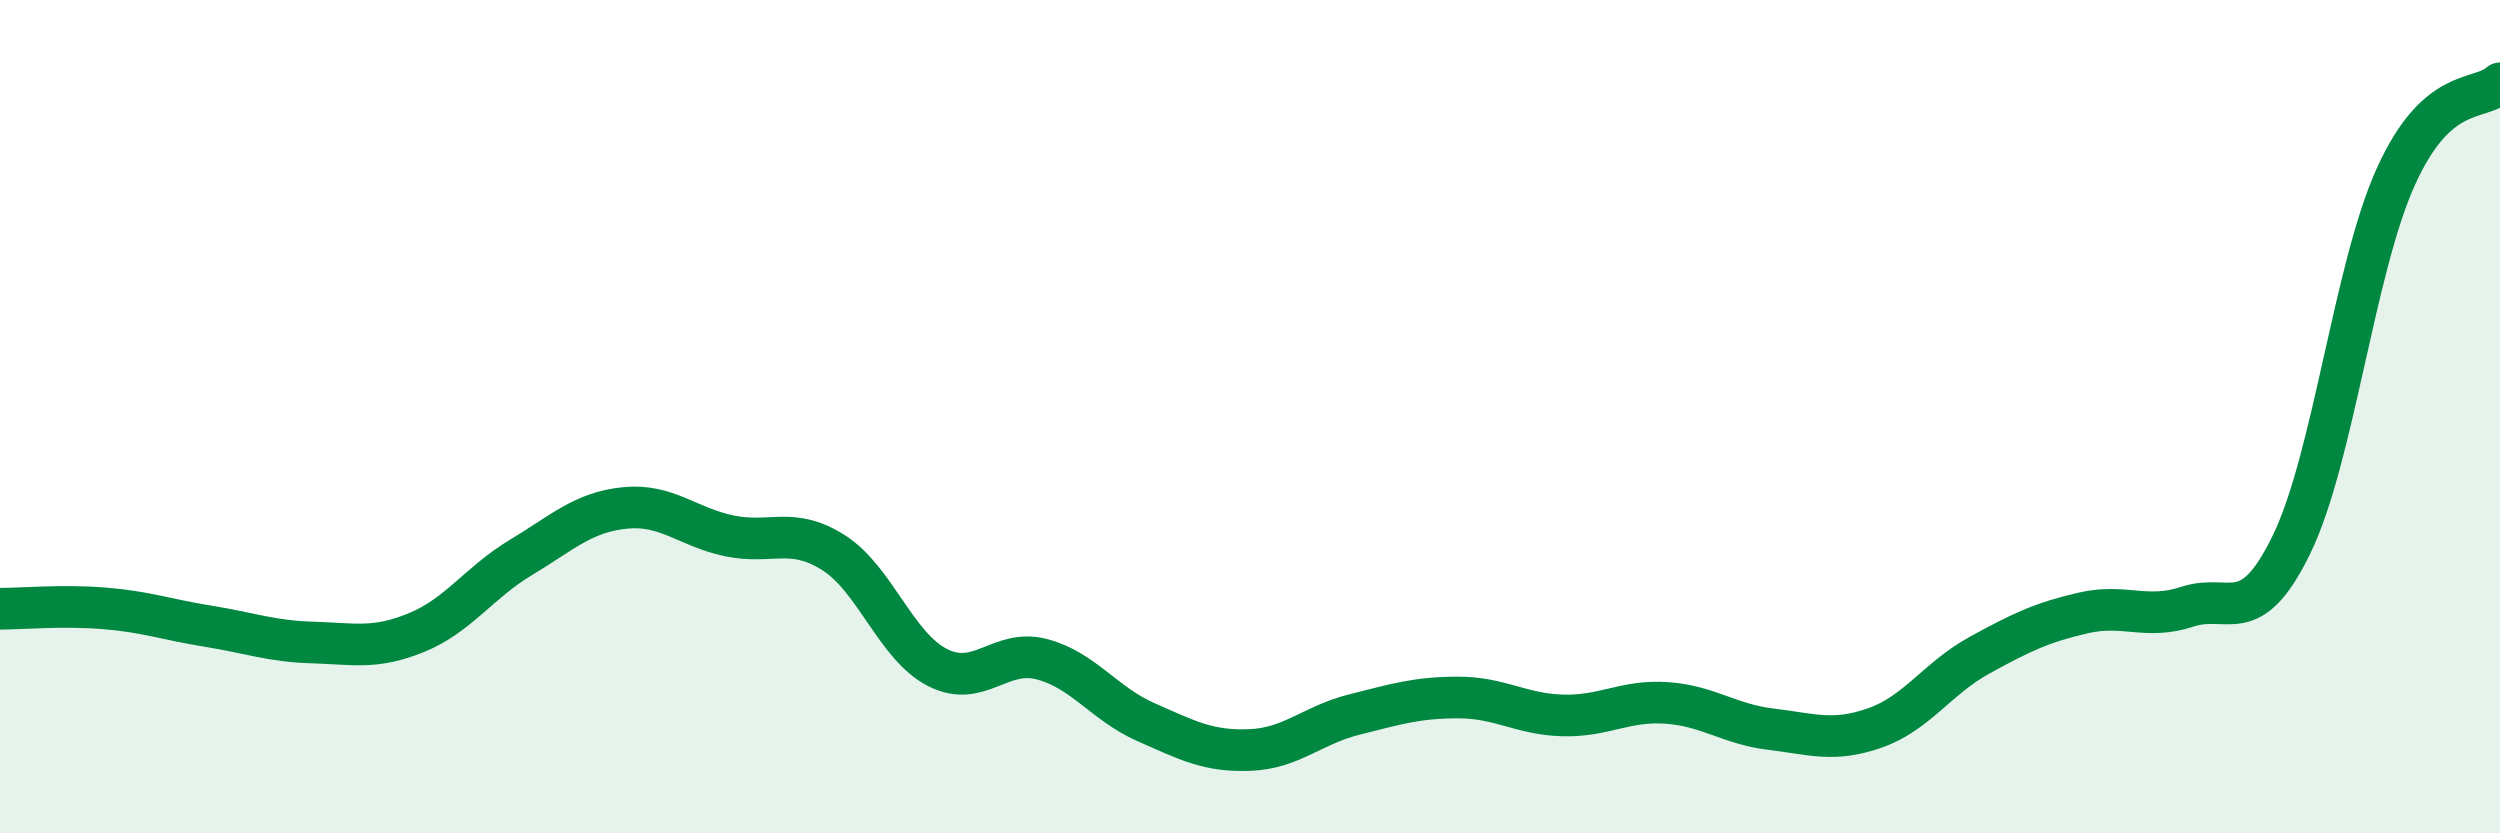 
    <svg width="60" height="20" viewBox="0 0 60 20" xmlns="http://www.w3.org/2000/svg">
      <path
        d="M 0,14.61 C 0.5,14.61 1.5,14.52 2.5,14.6 C 3.5,14.68 4,14.87 5,15.03 C 6,15.19 6.5,15.39 7.5,15.42 C 8.5,15.45 9,15.59 10,15.18 C 11,14.77 11.5,13.98 12.5,13.38 C 13.5,12.78 14,12.29 15,12.19 C 16,12.09 16.5,12.65 17.5,12.86 C 18.5,13.07 19,12.63 20,13.26 C 21,13.89 21.5,15.51 22.5,16.02 C 23.5,16.53 24,15.56 25,15.82 C 26,16.08 26.5,16.89 27.5,17.33 C 28.5,17.77 29,18.04 30,18 C 31,17.96 31.5,17.4 32.5,17.15 C 33.5,16.9 34,16.74 35,16.74 C 36,16.74 36.5,17.14 37.5,17.17 C 38.5,17.2 39,16.8 40,16.87 C 41,16.94 41.5,17.38 42.5,17.5 C 43.5,17.62 44,17.82 45,17.47 C 46,17.12 46.5,16.28 47.5,15.73 C 48.5,15.18 49,14.94 50,14.71 C 51,14.48 51.5,14.89 52.5,14.56 C 53.5,14.23 54,15.12 55,13.06 C 56,11 56.5,6.45 57.5,4.24 C 58.5,2.03 59.5,2.45 60,2L60 20L0 20Z"
        fill="#008740"
        opacity="0.1"
        stroke-linecap="round"
        stroke-linejoin="round"
      />
      <path
        d="M 0,14.61 C 0.5,14.61 1.5,14.52 2.5,14.6 C 3.5,14.68 4,14.87 5,15.03 C 6,15.19 6.5,15.39 7.5,15.42 C 8.5,15.45 9,15.59 10,15.18 C 11,14.77 11.5,13.98 12.5,13.38 C 13.5,12.78 14,12.29 15,12.19 C 16,12.09 16.5,12.65 17.5,12.86 C 18.5,13.07 19,12.63 20,13.26 C 21,13.89 21.5,15.51 22.5,16.02 C 23.5,16.53 24,15.56 25,15.82 C 26,16.08 26.5,16.89 27.5,17.33 C 28.5,17.77 29,18.04 30,18 C 31,17.96 31.5,17.4 32.5,17.15 C 33.5,16.9 34,16.74 35,16.74 C 36,16.74 36.5,17.14 37.5,17.17 C 38.5,17.2 39,16.8 40,16.87 C 41,16.94 41.5,17.38 42.5,17.5 C 43.5,17.62 44,17.82 45,17.47 C 46,17.12 46.5,16.28 47.5,15.73 C 48.5,15.18 49,14.94 50,14.71 C 51,14.48 51.5,14.89 52.5,14.56 C 53.5,14.23 54,15.12 55,13.06 C 56,11 56.5,6.45 57.5,4.24 C 58.5,2.03 59.5,2.45 60,2"
        stroke="#008740"
        stroke-width="1"
        fill="none"
        stroke-linecap="round"
        stroke-linejoin="round"
      />
    </svg>
  